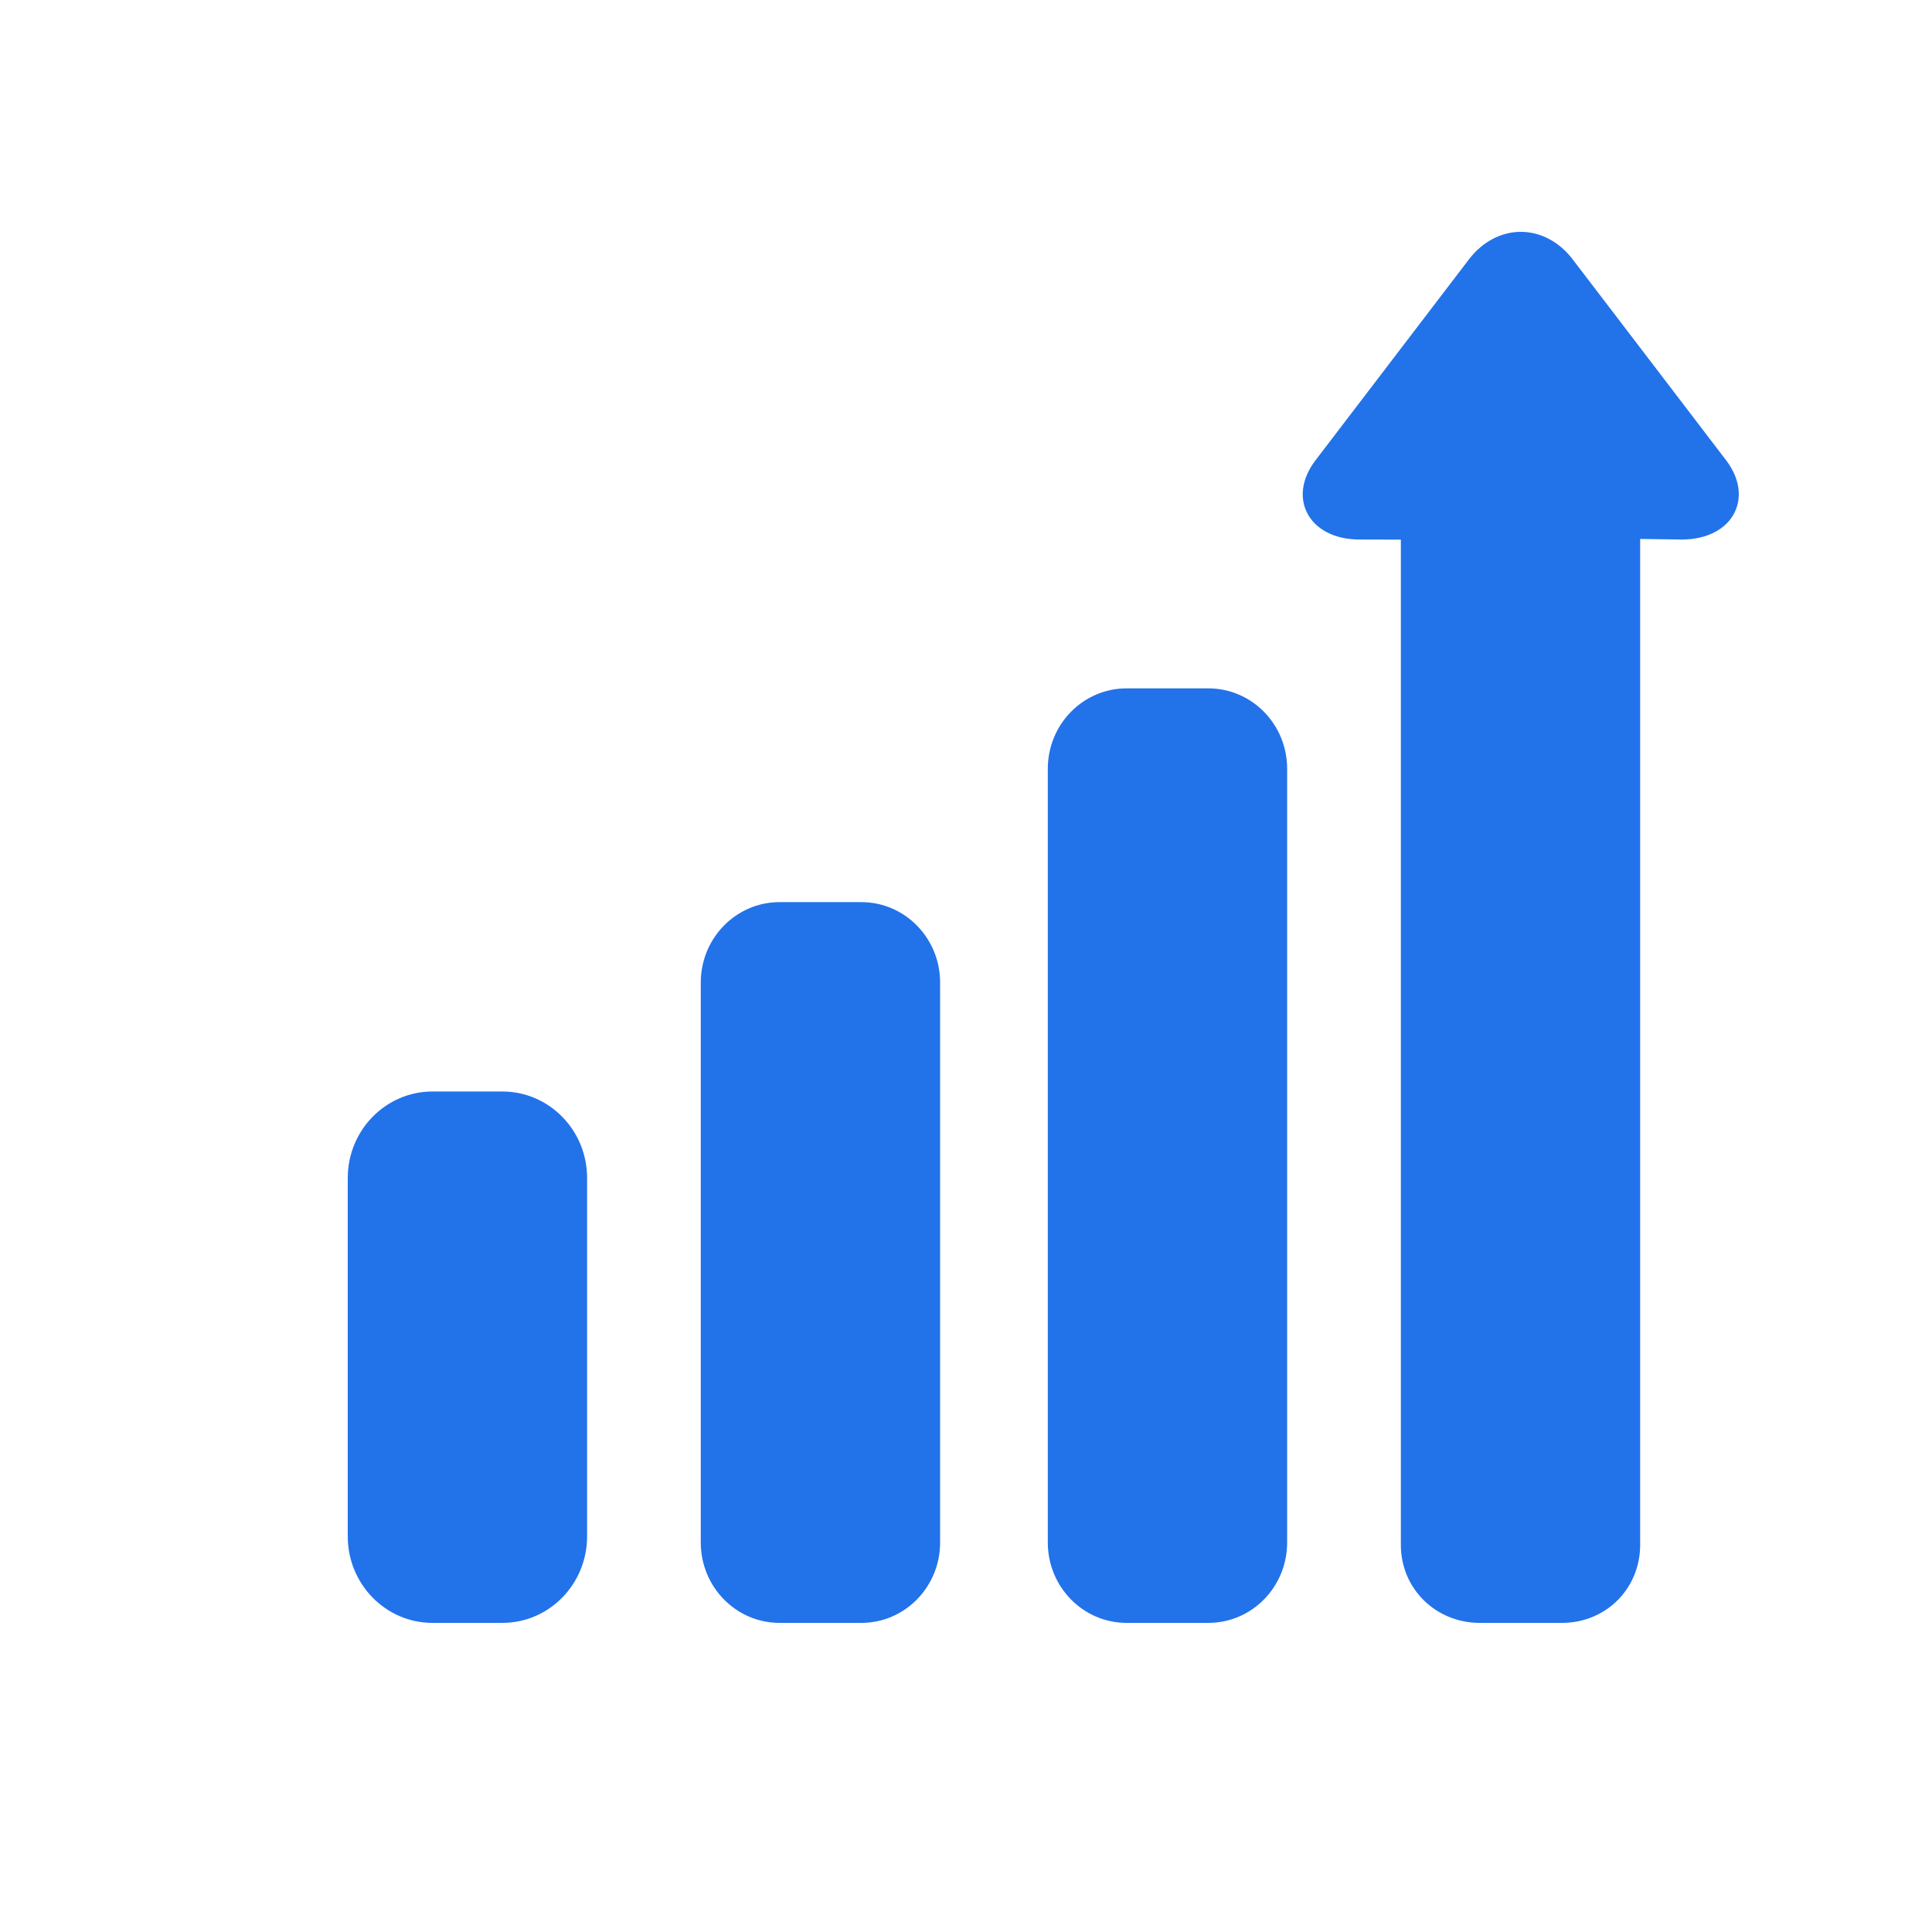 <?xml version="1.0" encoding="UTF-8"?>
<svg xmlns="http://www.w3.org/2000/svg" width="50" height="50" viewBox="0 0 50 50" fill="none">
  <path d="M24.33 25.428C24.33 24.279 23.418 23.347 22.292 23.347H20.174C19.049 23.347 18.136 24.279 18.136 25.428V39.92C18.136 41.069 19.049 42 20.174 42H22.292C23.418 42 24.33 41.069 24.33 39.92V25.428Z" fill="#2272EA"></path>
  <path d="M15.194 30.486C15.194 29.25 14.212 28.248 13.001 28.248H11.193C9.982 28.248 9 29.25 9 30.486V39.761C9 40.998 9.982 42 11.193 42H13.001C14.212 42 15.194 40.998 15.194 39.761V30.486Z" fill="#2272EA"></path>
  <path d="M33.311 19.895C33.311 18.746 32.399 17.815 31.273 17.815H29.155C28.03 17.815 27.117 18.746 27.117 19.895V39.92C27.117 41.069 28.03 42 29.155 42H31.273C32.399 42 33.311 41.069 33.311 39.92V19.895Z" fill="#2272EA"></path>
  <path d="M44.67 11.91L40.697 6.707C40.354 6.258 39.866 6 39.359 6C38.851 6 38.364 6.258 38.02 6.707L34.047 11.91C33.706 12.356 33.623 12.846 33.818 13.253C34.031 13.698 34.541 13.963 35.183 13.963L36.254 13.966V39.979C36.254 41.126 37.169 42 38.293 42H40.425C41.549 42 42.447 41.126 42.447 39.979V13.948L43.525 13.963C44.168 13.963 44.683 13.698 44.895 13.254C45.091 12.846 45.011 12.356 44.67 11.91Z" fill="#2272EA"></path>
</svg>
